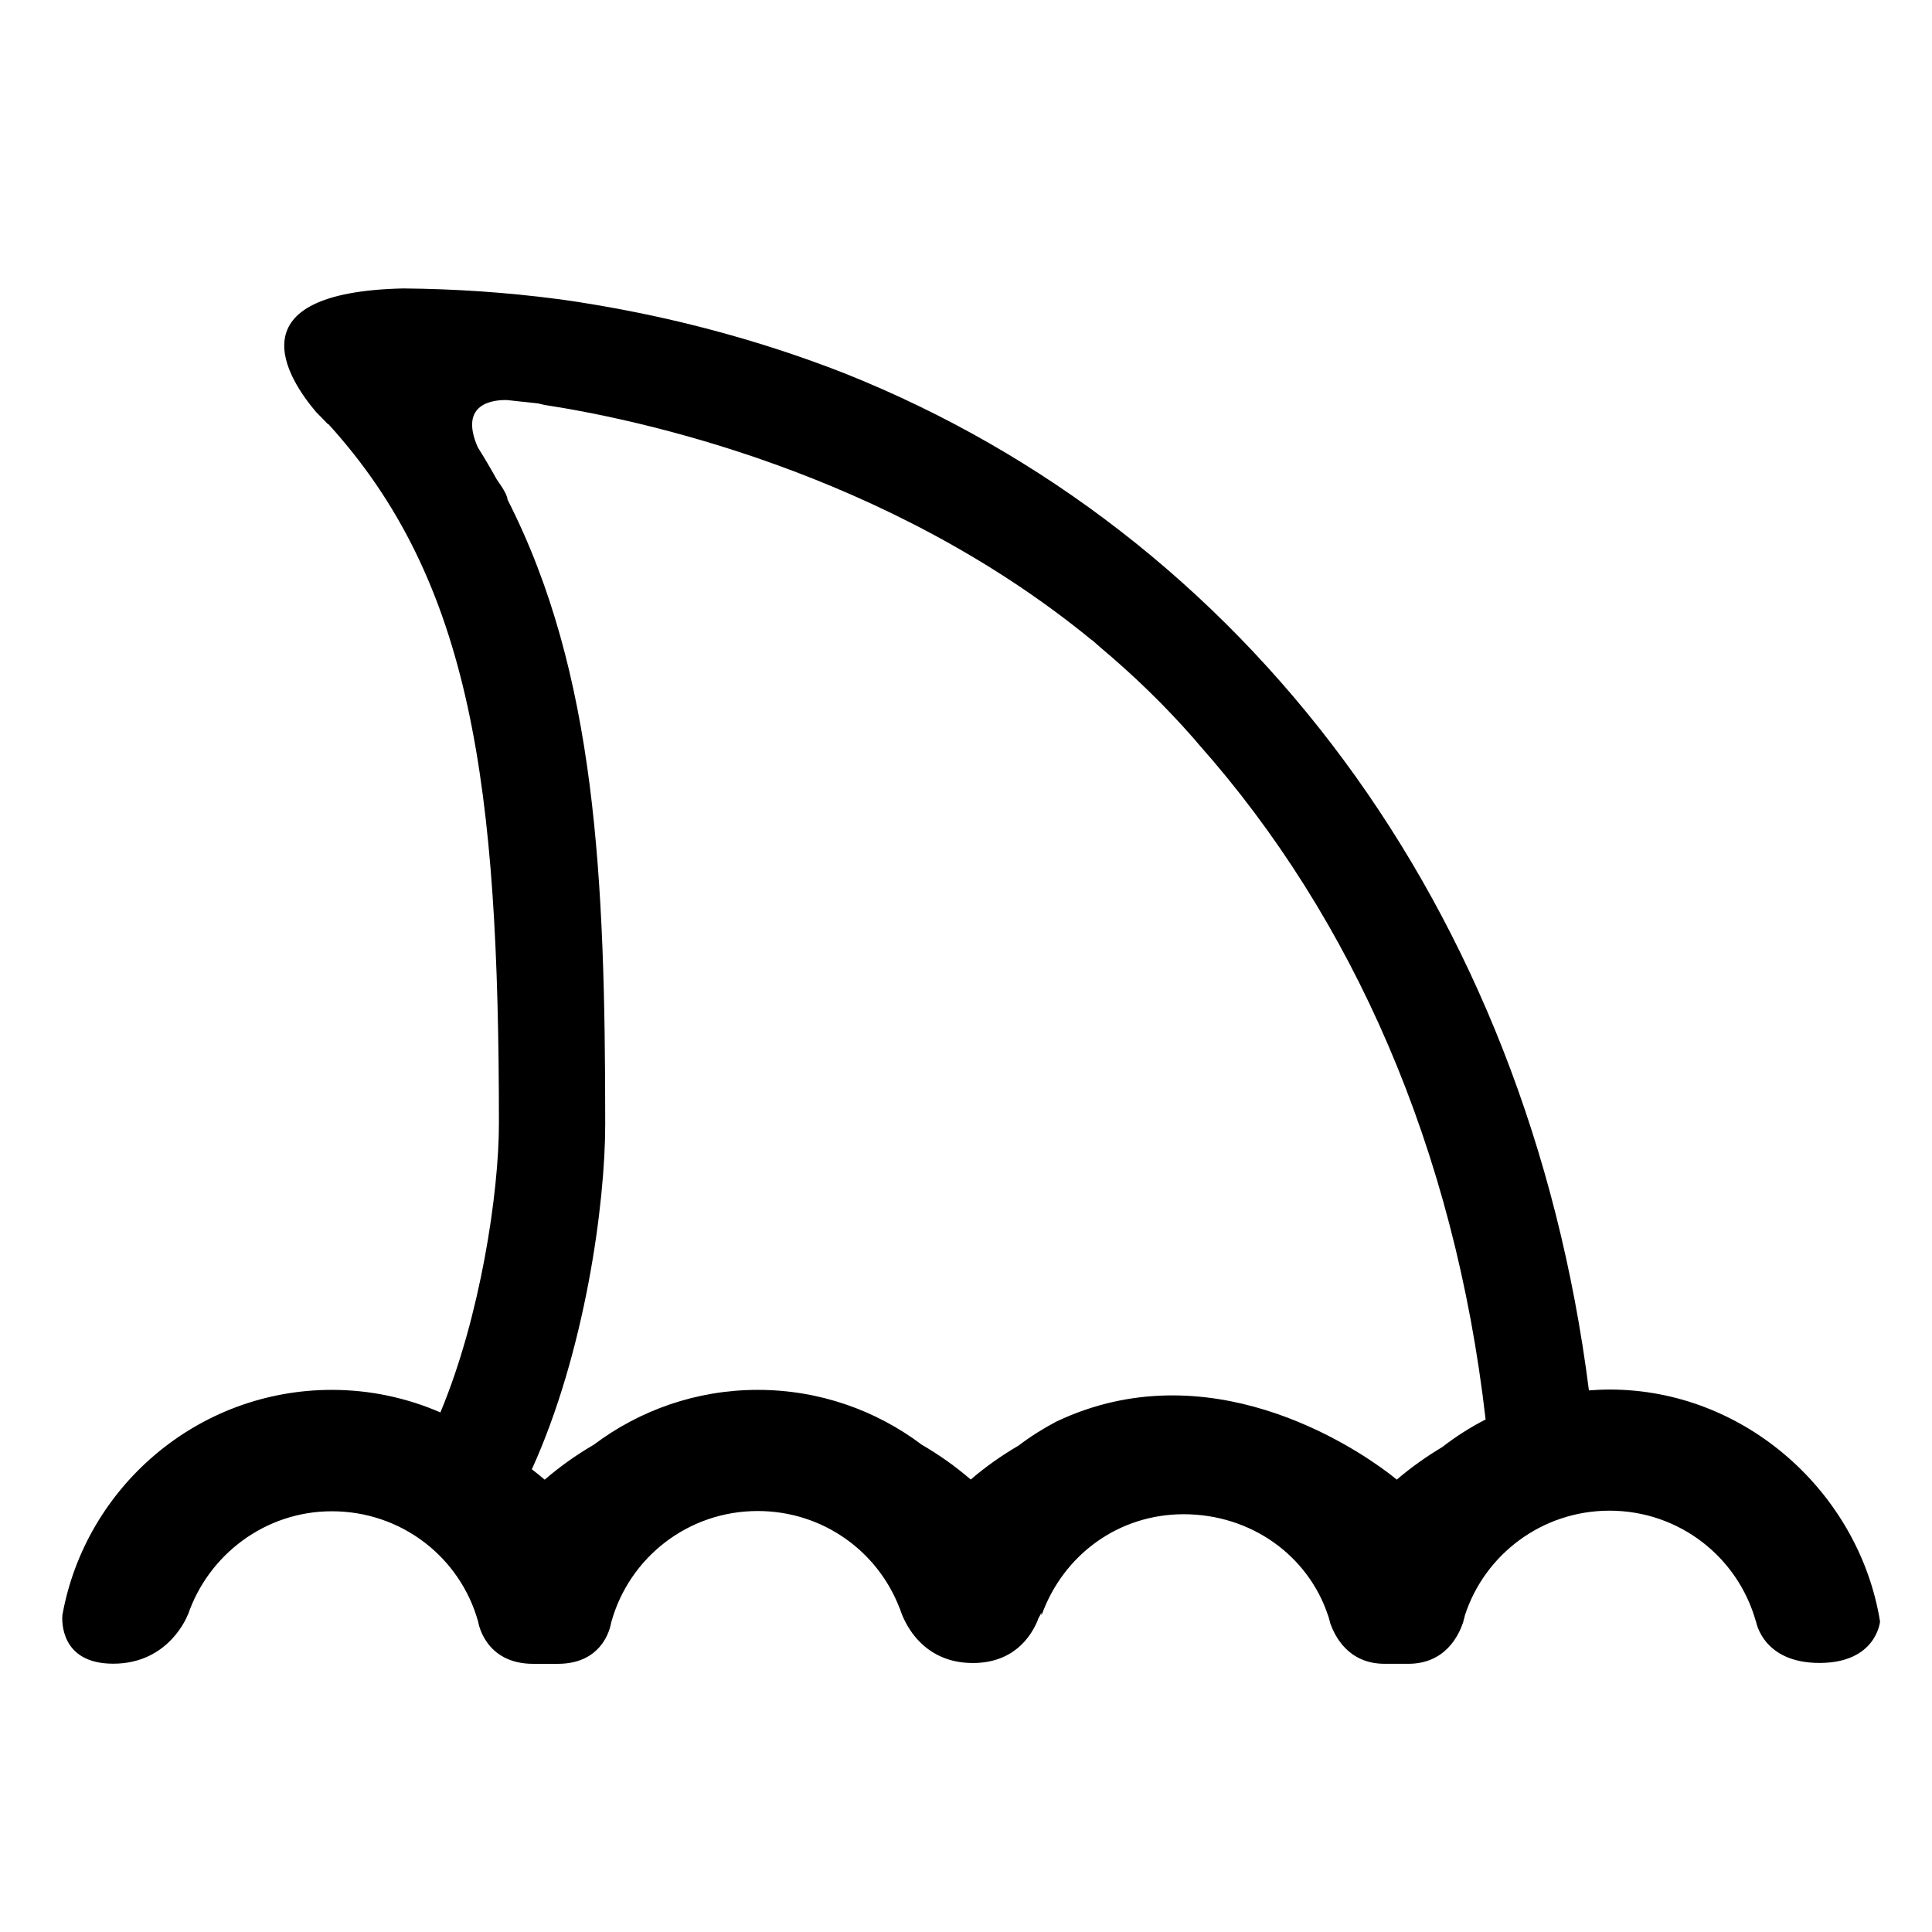 <?xml version="1.0" encoding="UTF-8"?>
<!-- Uploaded to: SVG Repo, www.svgrepo.com, Generator: SVG Repo Mixer Tools -->
<svg fill="#000000" width="800px" height="800px" version="1.1" viewBox="144 144 512 512" xmlns="http://www.w3.org/2000/svg">
 <path d="m193.82 571.89c5.426-15.852 20.445-27.387 38.117-27.387 18.477 0 34.027 12.207 38.777 29.262l0.023 0.09s1.664 11.078 14.582 11.078h6.5c12.855 0 14.168-11.078 14.168-11.078s0.023-0.039 0.031-0.039c4.758-17.07 20.328-29.379 38.789-29.379 17.207 0 31.883 10.652 37.656 25.914l0.023-0.059s3.769 14.426 19.32 14.426c10.73 0 15.312-6.867 17.113-11.129 0.309-1.055 0.656-1.195 1.031-2.203 0.023-0.133 0.047 0.664 0.047 0.664h0.031c5.785-16.098 20.465-26.762 37.645-26.762 17.859 0 33.023 10.922 38.305 26.922l0.016-0.047s0.012 0.039 0.02 0.105c0.203 0.605 0.352 1.324 0.523 1.941 1.168 3.25 4.68 10.715 14.414 10.715h6.266c9.957 0 13.406-7.734 14.504-10.914 0.152-0.559 0.297-1.234 0.469-1.777 0.012-0.051 0.016-0.191 0.016-0.191h0.02c5.25-16.098 20.43-27.695 38.316-27.695 18.465 0 34.039 12.309 38.789 29.379l0.035-0.031s1.715 11.004 16.809 11.004c14.938 0 16.035-10.742 16.055-10.973-5.441-33.848-35.512-61.484-71.688-61.484-1.84 0-3.656 0.098-5.461 0.227-16.312-128.39-91.23-227.16-197.15-269.49-23.941-9.391-46.77-14.949-66.176-18.207-2.734-0.449-5.465-0.91-8.238-1.289-0.609-0.09-1.188-0.156-1.793-0.238-13.332-1.75-26.98-2.684-40.902-2.805-45.402 1.039-30.57 23.891-23.062 32.742 1.059 1.113 2.086 2.07 3.098 3.199 0.047 0.051 0.082-0.055 0.09-0.074 38.152 41.855 45.273 95.828 45.273 185.48 0 18.191-4.883 51.121-15.512 76.52-8.828-3.828-18.551-5.977-28.773-5.977-35.625 0-65.312 25.805-71.406 59.703-0.117 1.484-0.57 12.863 13.473 12.863 15.023 0 19.789-13.023 19.789-13.023-0.004-0.004 0.023 0.004 0.027 0.016zm81.824-300.84c-0.016-0.016-0.023-0.035-0.039-0.055-1.582-2.856-3.238-5.68-4.992-8.469-5.144-11.789 4.359-12.582 7.707-12.504 0 0 1.059 0.09 3.004 0.324 1.785 0.188 3.57 0.363 5.34 0.578 0.332 0.07 0.926 0.211 1.629 0.387 24.598 3.773 90.312 17.562 144.81 62.129 0.18 0.125 0.336 0.23 0.523 0.367 0.59 0.5 1.152 1.043 1.738 1.547 8.77 7.356 17.25 15.48 25.172 24.562 0.414 0.473 0.77 0.91 1.168 1.379 40.844 46.027 67.781 107.16 76 178.88-4.066 2.082-7.906 4.527-11.48 7.309-4.246 2.535-8.293 5.406-12.062 8.629-0.746-0.645-1.551-1.203-2.316-1.82-9.594-7.211-47.816-32.605-87.934-13.543-3.508 1.859-6.856 3.961-9.992 6.352-4.453 2.613-8.711 5.582-12.66 8.992-4.039-3.481-8.379-6.551-12.941-9.203-12.125-9.129-27.18-14.559-43.492-14.559-16.305 0-31.348 5.426-43.465 14.535-4.59 2.676-8.953 5.758-13.012 9.262-1.102-0.938-2.238-1.855-3.402-2.75 14.148-31.176 19.441-70.402 19.441-91.422 0-65.477-2.414-119.5-25.891-165.56-0.012-0.867-0.863-2.566-2.852-5.352z"/>
</svg>